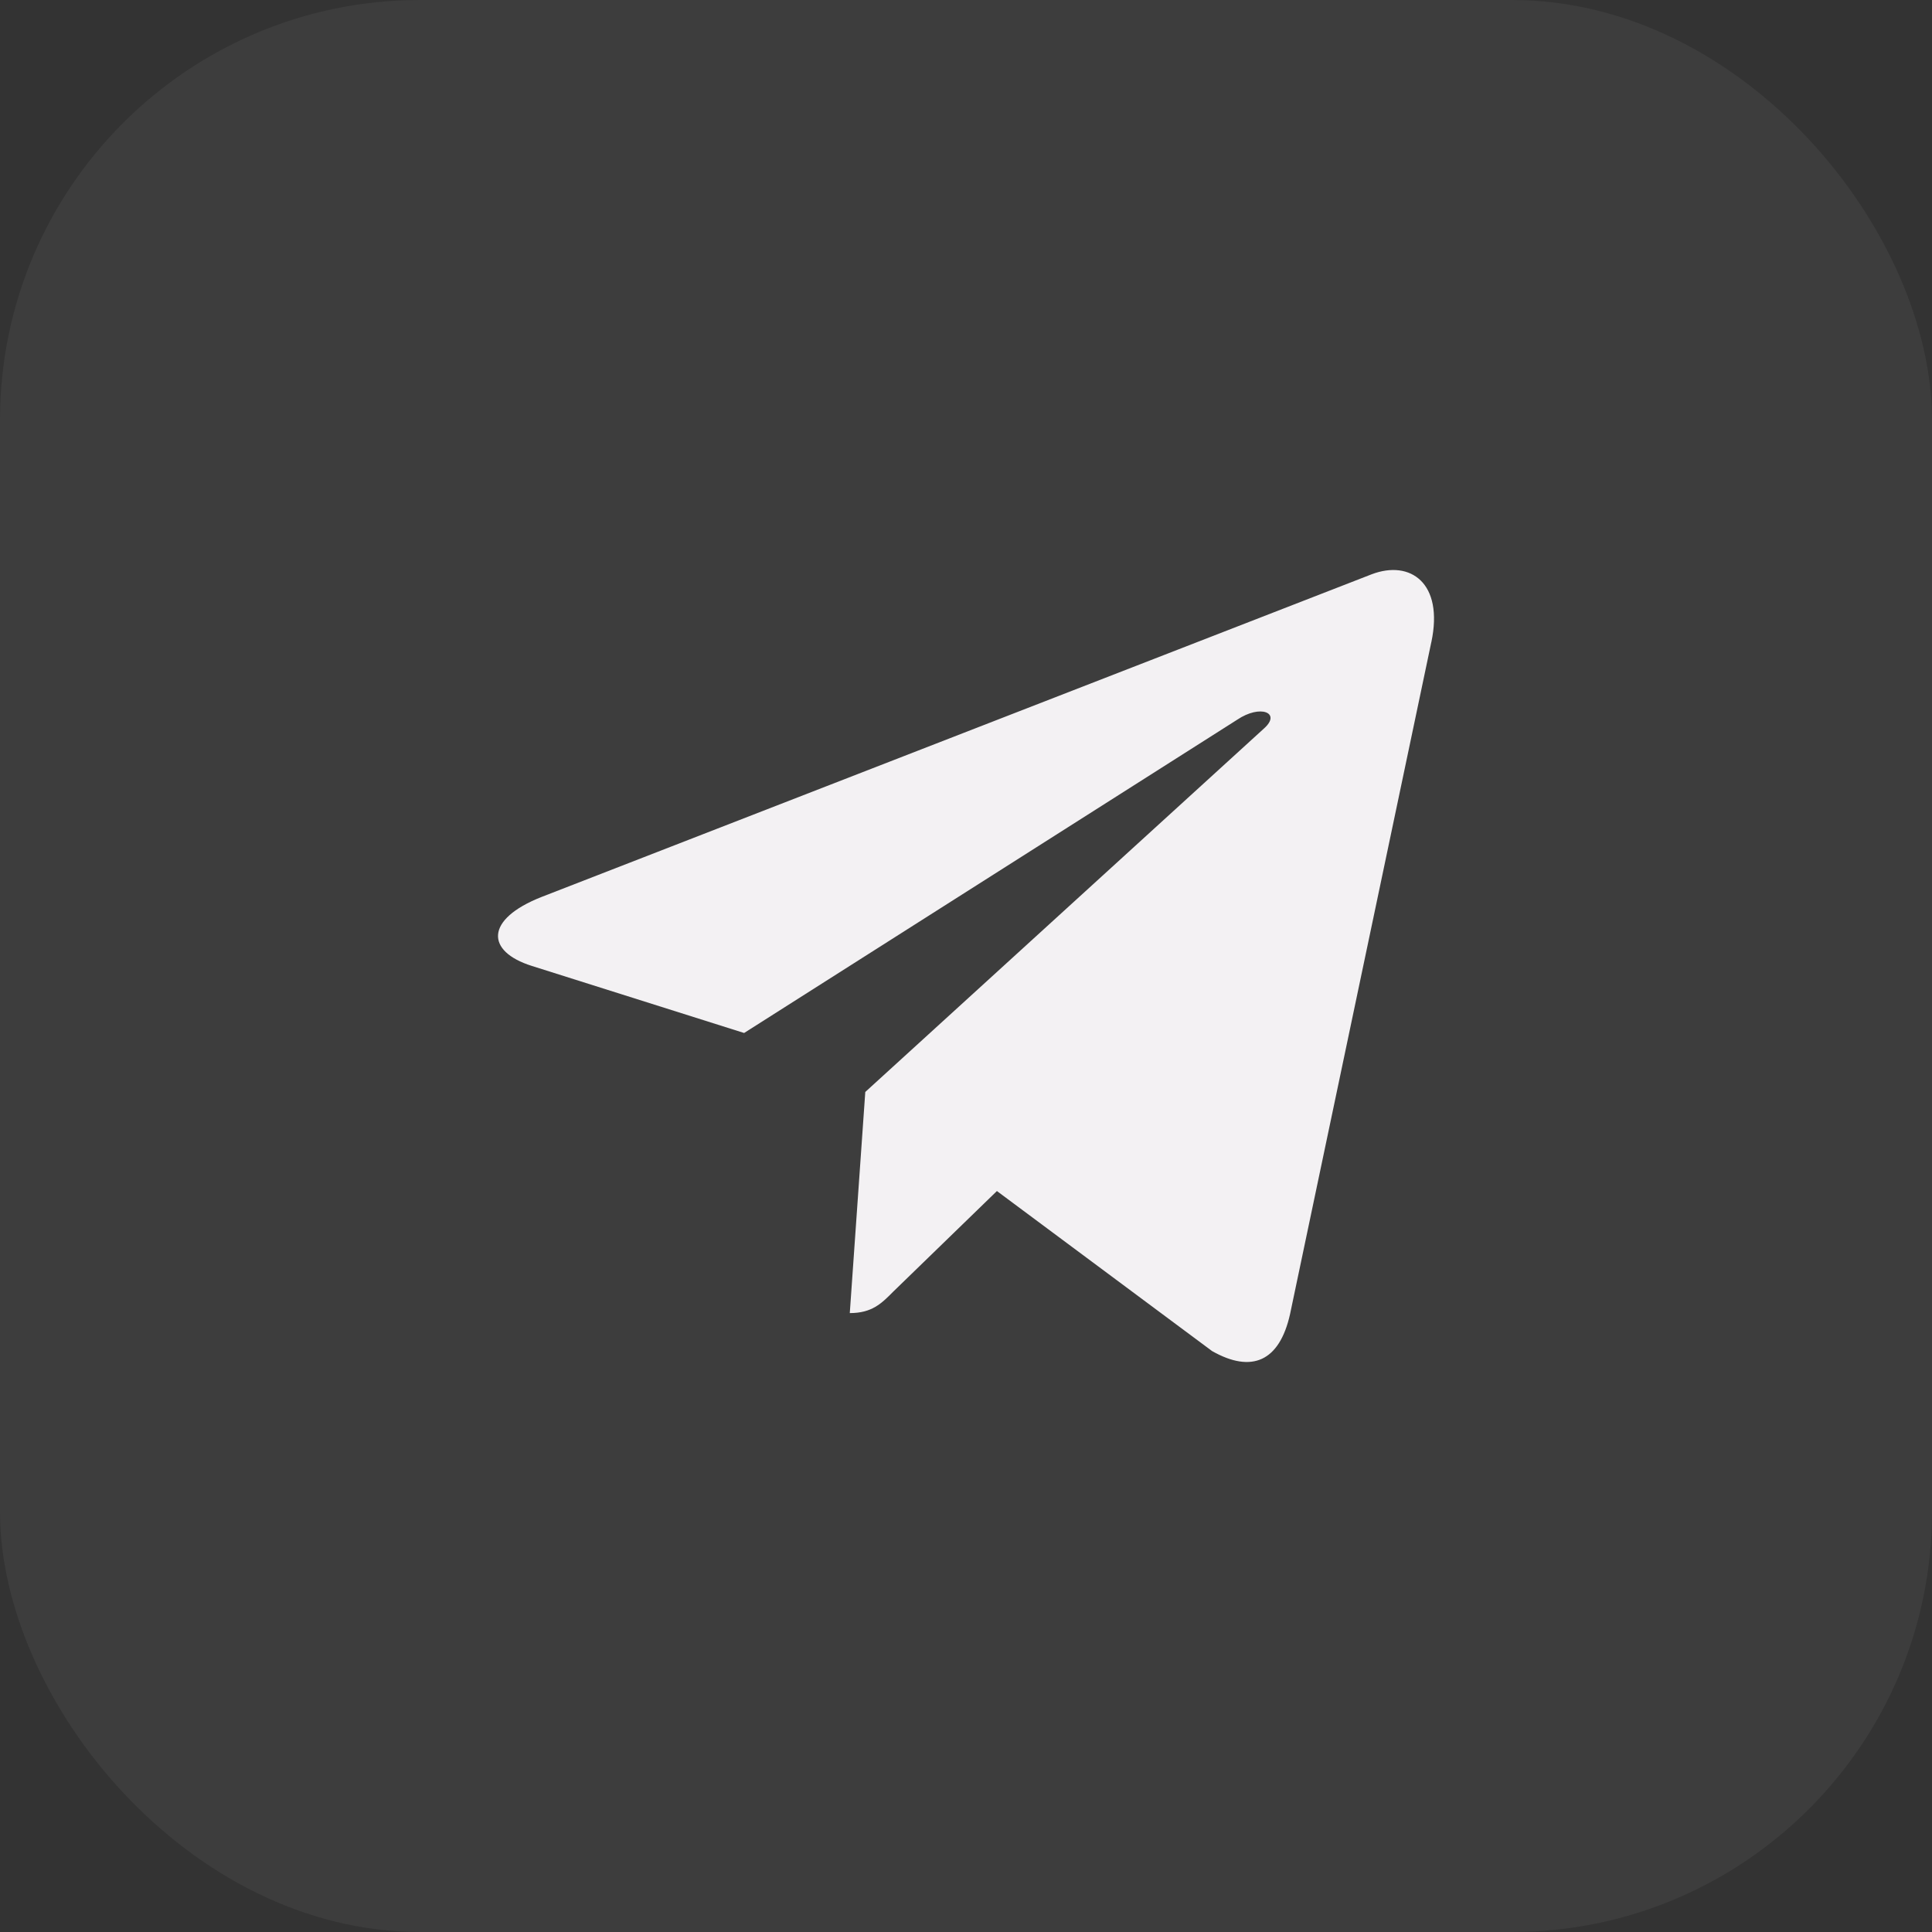 <svg width="46" height="46" viewBox="0 0 46 46" fill="none" xmlns="http://www.w3.org/2000/svg">
<rect x="0" y="0" width="46" height="46" fill="#333333" stroke="none"/>
<g id="Frame">
<rect width="46" height="46" rx="10" fill="white" fill-opacity="0.05"/>
<g id="Group">
<path id="Vector" d="M20.602 25.999L20.233 31.264C20.761 31.264 20.989 31.034 21.263 30.758L23.736 28.358L28.86 32.169C29.8 32.7 30.462 32.42 30.715 31.291L34.079 15.289L34.08 15.288C34.378 13.877 33.577 13.326 32.662 13.672L12.892 21.357C11.543 21.889 11.563 22.652 12.662 22.998L17.717 24.595L29.457 17.136C30.009 16.764 30.512 16.97 30.099 17.341L20.602 25.999Z" fill="#F3F1F3"/>
</g>
</g>
</svg>

